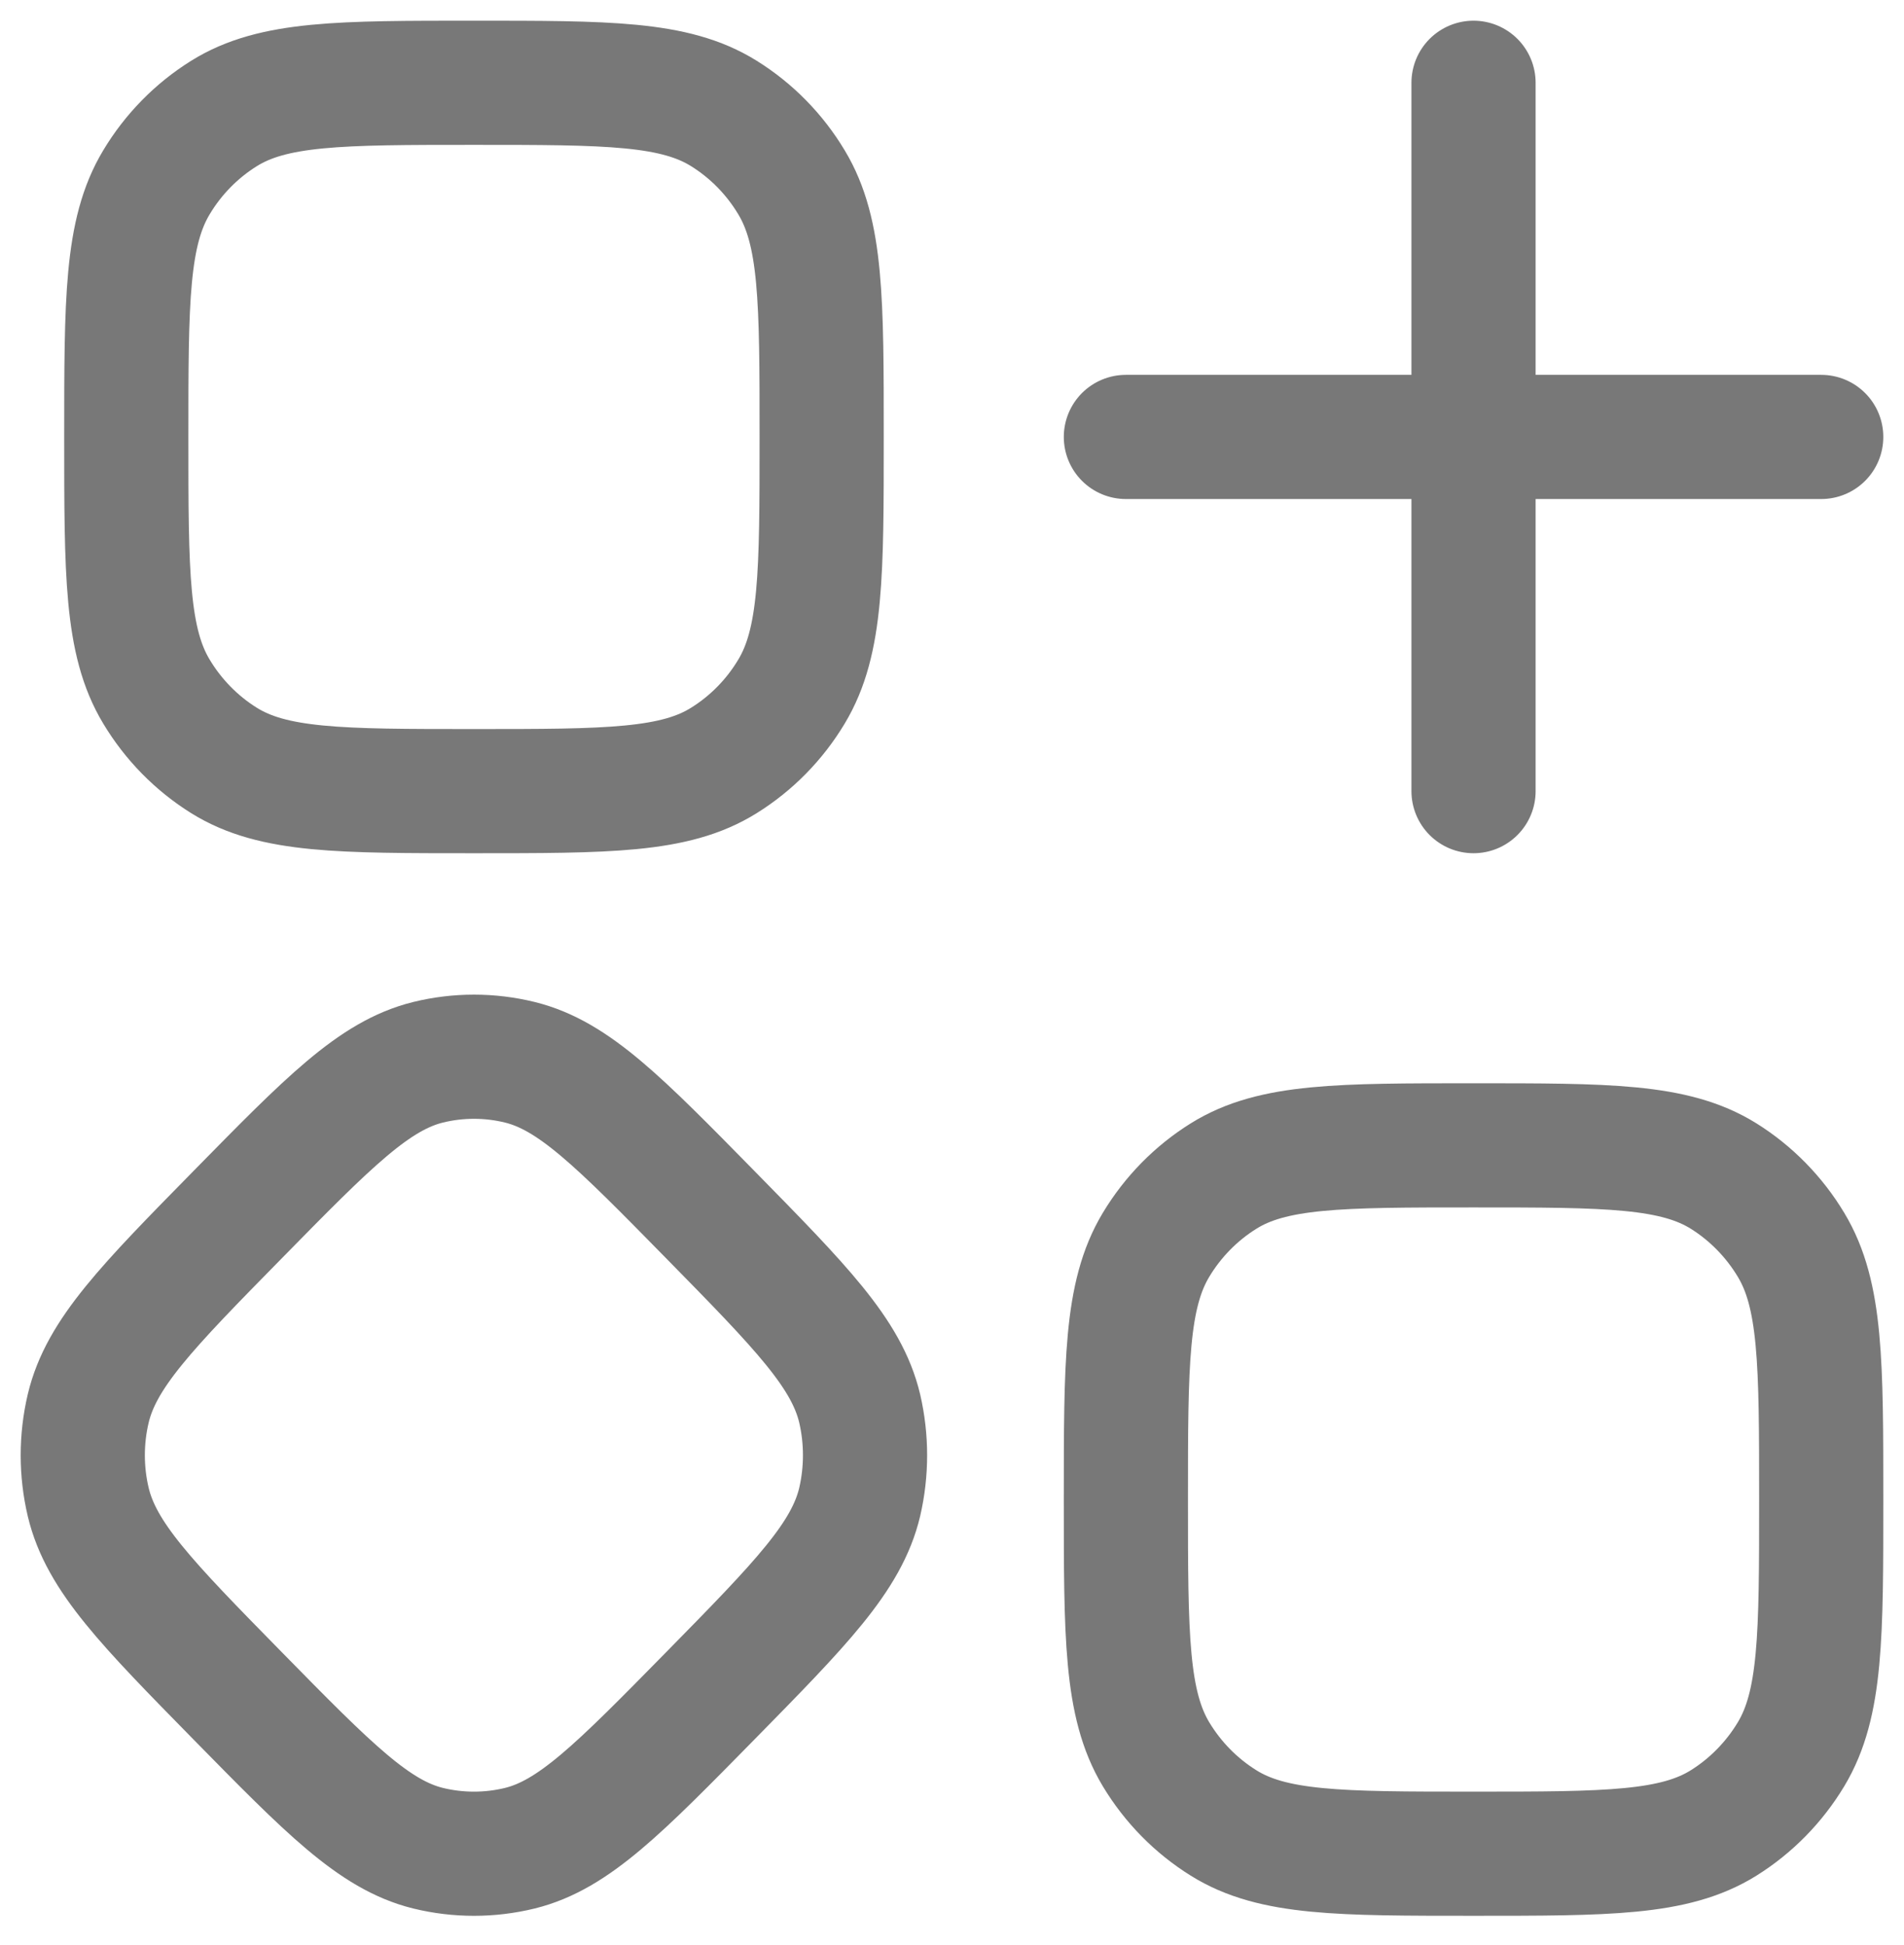 <svg width="46" height="47" viewBox="0 0 46 47" fill="none" xmlns="http://www.w3.org/2000/svg">
<path d="M35.6 2V19.115M44 10.557H27.201M3.051 10.557C3.051 7.263 3.051 5.616 3.78 4.405C4.187 3.726 4.746 3.157 5.411 2.742C6.598 2 8.217 2 11.451 2C14.685 2 16.302 2 17.49 2.742C18.156 3.157 18.715 3.726 19.122 4.405C19.851 5.613 19.851 7.263 19.851 10.557C19.851 13.852 19.851 15.499 19.122 16.71C18.715 17.389 18.156 17.958 17.49 18.373C16.304 19.115 14.685 19.115 11.451 19.115C8.217 19.115 6.6 19.115 5.411 18.373C4.746 17.958 4.187 17.388 3.78 16.71C3.051 15.502 3.051 13.852 3.051 10.557ZM5.743 29.346C7.942 27.106 9.04 25.987 10.342 25.666C11.071 25.487 11.831 25.487 12.56 25.666C13.862 25.987 14.96 27.106 17.159 29.346C19.357 31.585 20.455 32.704 20.77 34.031C20.942 34.774 20.942 35.547 20.77 36.29C20.455 37.616 19.357 38.737 17.159 40.975C14.96 43.213 13.862 44.334 12.56 44.655C11.831 44.833 11.071 44.833 10.342 44.655C9.04 44.334 7.942 43.215 5.743 40.975C3.545 38.735 2.446 37.616 2.131 36.29C1.956 35.547 1.956 34.773 2.131 34.031C2.446 32.704 3.545 31.583 5.743 29.346ZM27.201 36.23C27.201 32.935 27.201 31.288 27.929 30.077C28.337 29.399 28.895 28.83 29.561 28.415C30.747 27.673 32.366 27.673 35.6 27.673C38.834 27.673 40.451 27.673 41.642 28.415C42.305 28.83 42.864 29.399 43.271 30.077C44 31.286 44 32.935 44 36.23C44 39.525 44 41.172 43.271 42.385C42.864 43.061 42.306 43.63 41.642 44.045C40.451 44.788 38.834 44.788 35.6 44.788C32.366 44.788 30.749 44.788 29.561 44.045C28.896 43.631 28.337 43.062 27.929 42.385C27.201 41.172 27.201 39.525 27.201 36.23Z" stroke="#787878" stroke-width="3" stroke-linecap="round" stroke-linejoin="round"/>
</svg>
